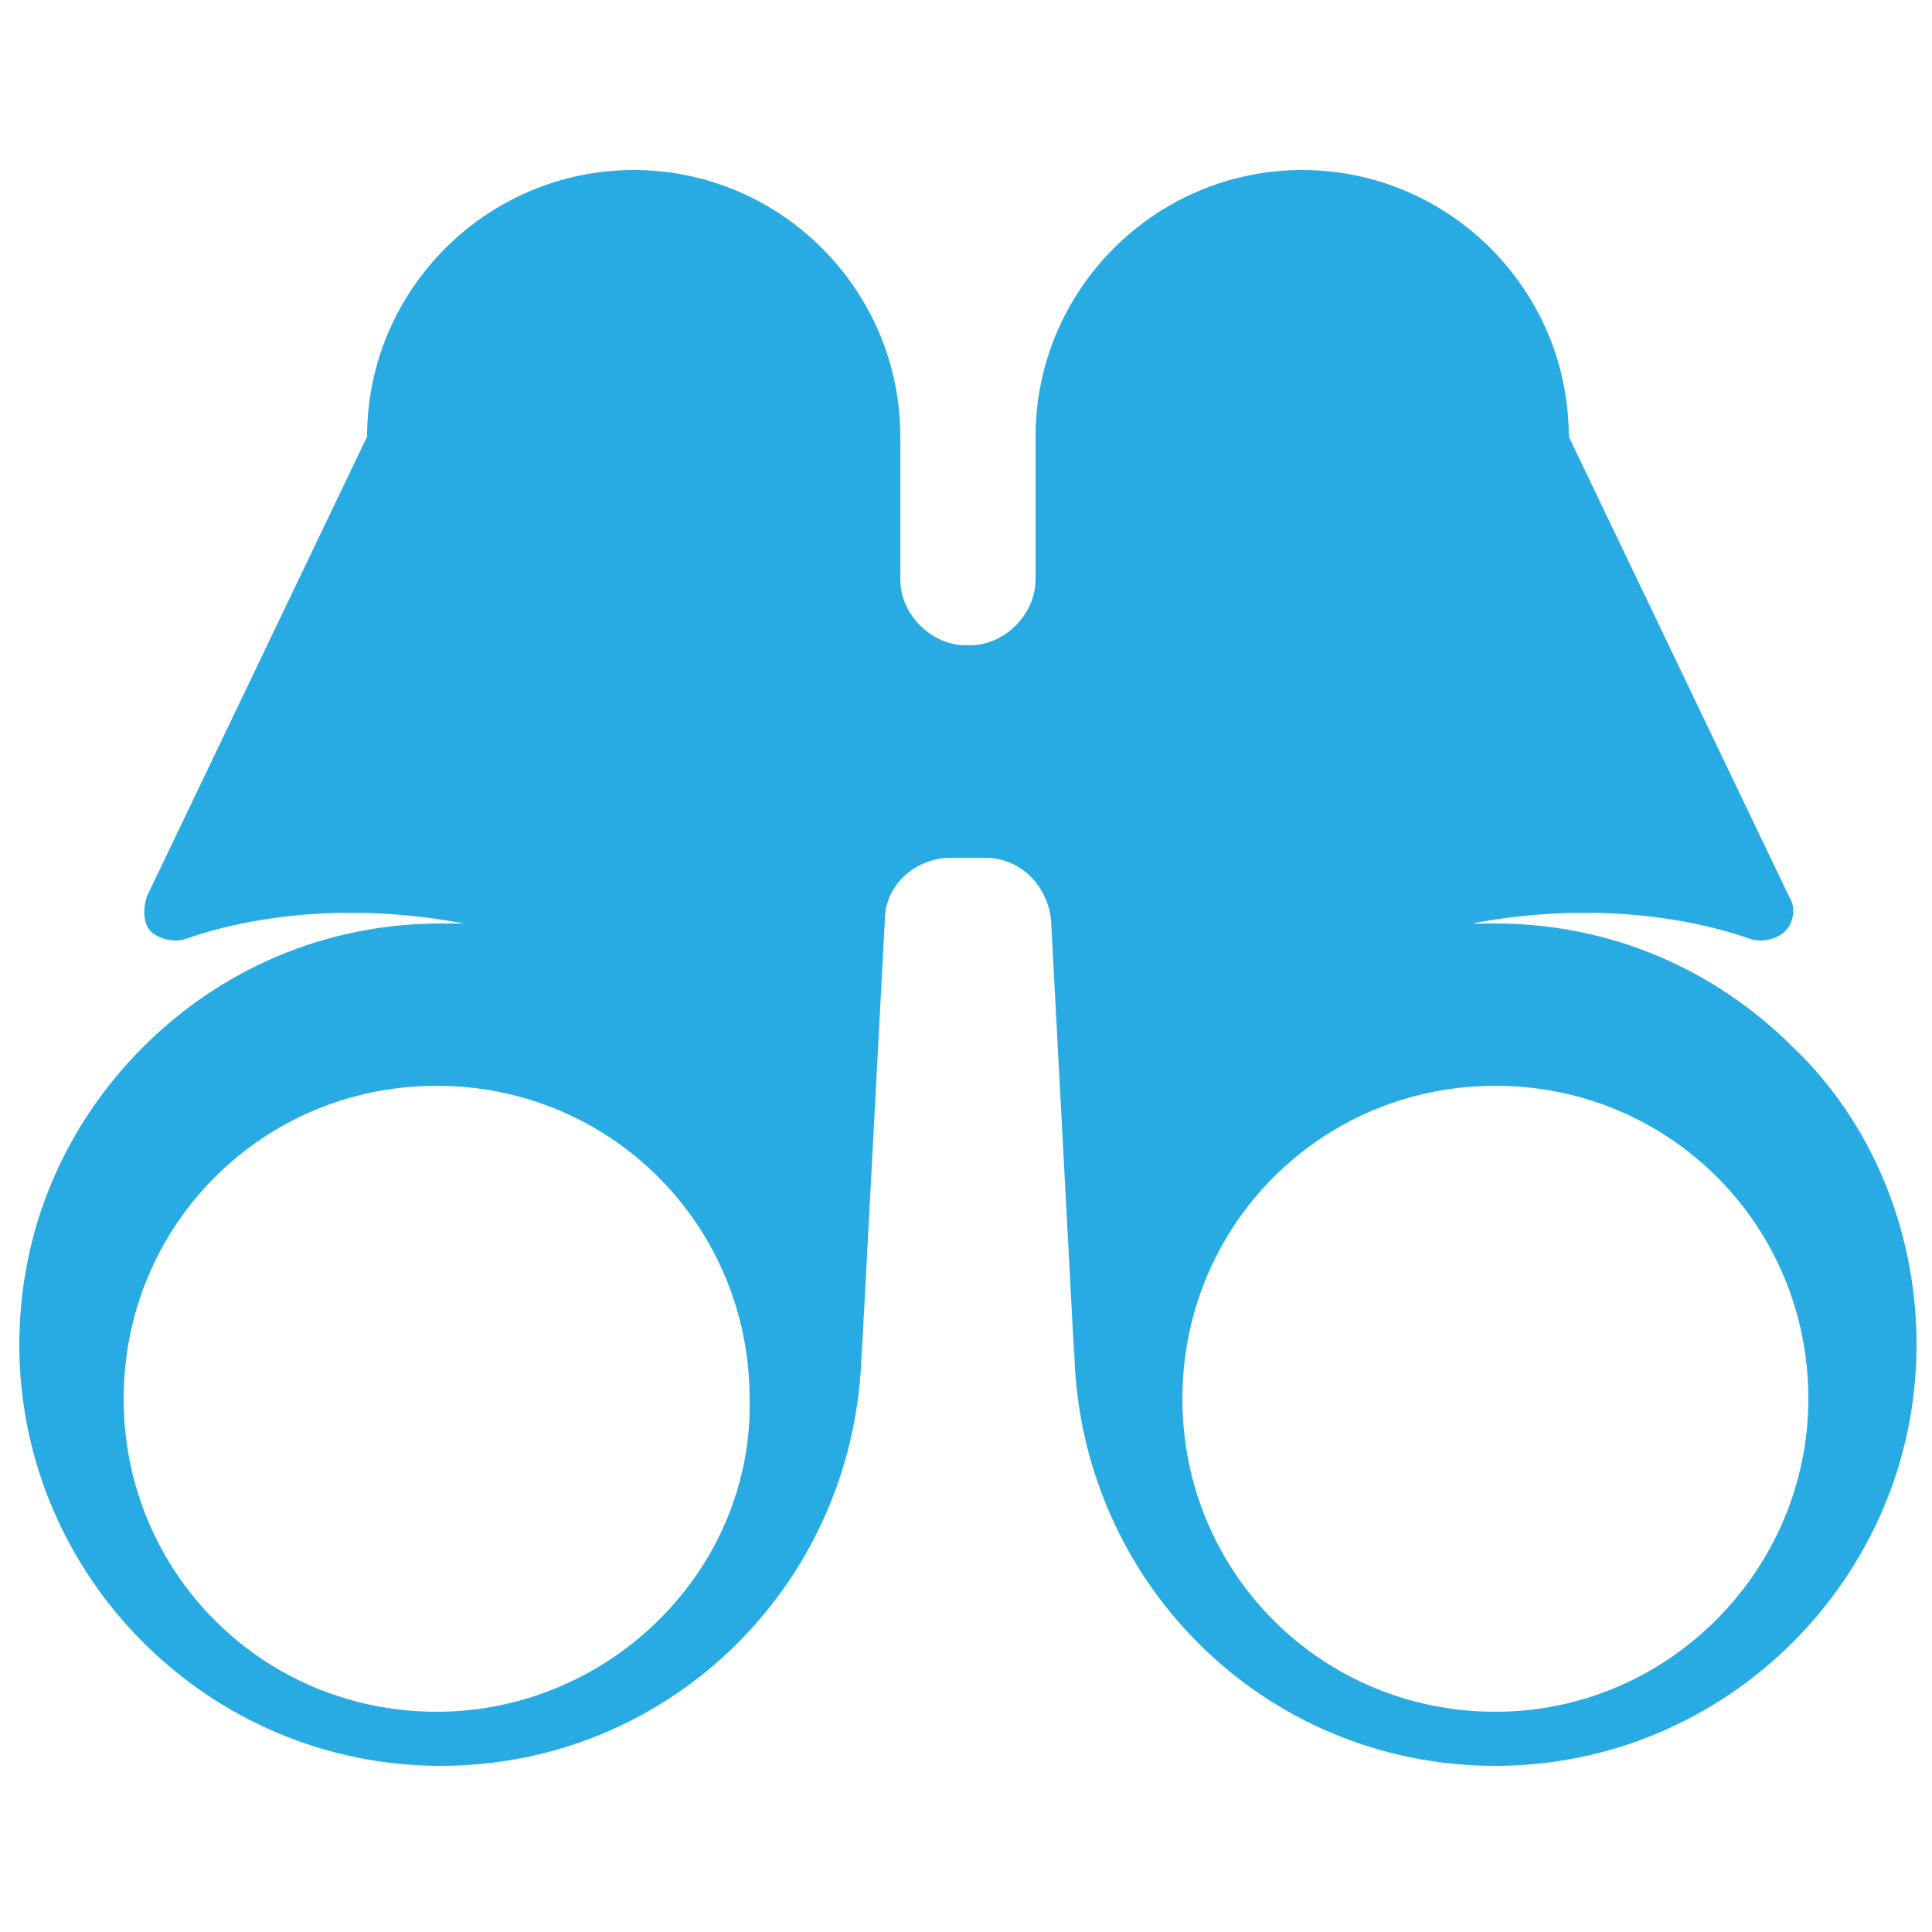 <?xml version="1.0" encoding="utf-8"?>
<!-- Generator: Adobe Illustrator 18.0.0, SVG Export Plug-In . SVG Version: 6.00 Build 0)  -->
<!DOCTYPE svg PUBLIC "-//W3C//DTD SVG 1.1//EN" "http://www.w3.org/Graphics/SVG/1.1/DTD/svg11.dtd">
<svg version="1.1" id="Layer_1" xmlns="http://www.w3.org/2000/svg" xmlns:xlink="http://www.w3.org/1999/xlink" x="0px" y="0px"
	 width="100px" height="100px" viewBox="0 0 50 50" enable-background="new 0 0 50 50" xml:space="preserve">
<path fill="#28ABE3" d="M46.4,27.1c-2-2-4.7-3.2-7.7-3.2c-0.2,0-0.4,0-0.6,0c2.6-0.5,5.2-0.3,7.2,0.4c0.3,0.1,0.7,0,0.9-0.2
	c0.2-0.2,0.3-0.6,0.1-0.9l-5.7-11.9c0-3.8-3.1-6.9-6.9-6.9c-3.8,0-6.9,3.1-6.9,6.9v3.7c0,0.9-0.8,1.7-1.7,1.7H25
	c-0.9,0-1.7-0.8-1.7-1.7v-3.7c0-3.8-3.1-6.9-6.9-6.9c-3.8,0-6.9,3.1-6.9,6.9L3.8,23.2c-0.1,0.3-0.1,0.7,0.1,0.9
	c0.2,0.2,0.6,0.3,0.9,0.2c2-0.7,4.6-0.9,7.2-0.4c-0.2,0-0.4,0-0.6,0c-3,0-5.7,1.2-7.7,3.2c-2,2-3.2,4.7-3.2,7.7
	c0,6,4.9,10.9,10.9,10.9c6,0,10.8-4.8,10.9-10.8c0,0.1,0,0.1,0,0.2l0.6-11.3c0-0.9,0.8-1.6,1.7-1.6h0.9c0.9,0,1.6,0.7,1.7,1.6
	l0.6,11.3c0-0.1,0-0.1,0-0.2c0.1,6,4.9,10.8,10.9,10.8c6,0,10.9-4.9,10.9-10.9C49.6,31.8,48.4,29,46.4,27.1z M11.3,44.3
	c-4.5,0-8.1-3.6-8.1-8.1c0-4.5,3.6-8.1,8.1-8.1c4.5,0,8.1,3.6,8.1,8.1C19.5,40.6,15.8,44.3,11.3,44.3z M38.7,44.3
	c-4.5,0-8.1-3.6-8.1-8.1c0-4.5,3.6-8.1,8.1-8.1c4.5,0,8.1,3.6,8.1,8.1C46.8,40.6,43.2,44.3,38.7,44.3z"/>
</svg>
